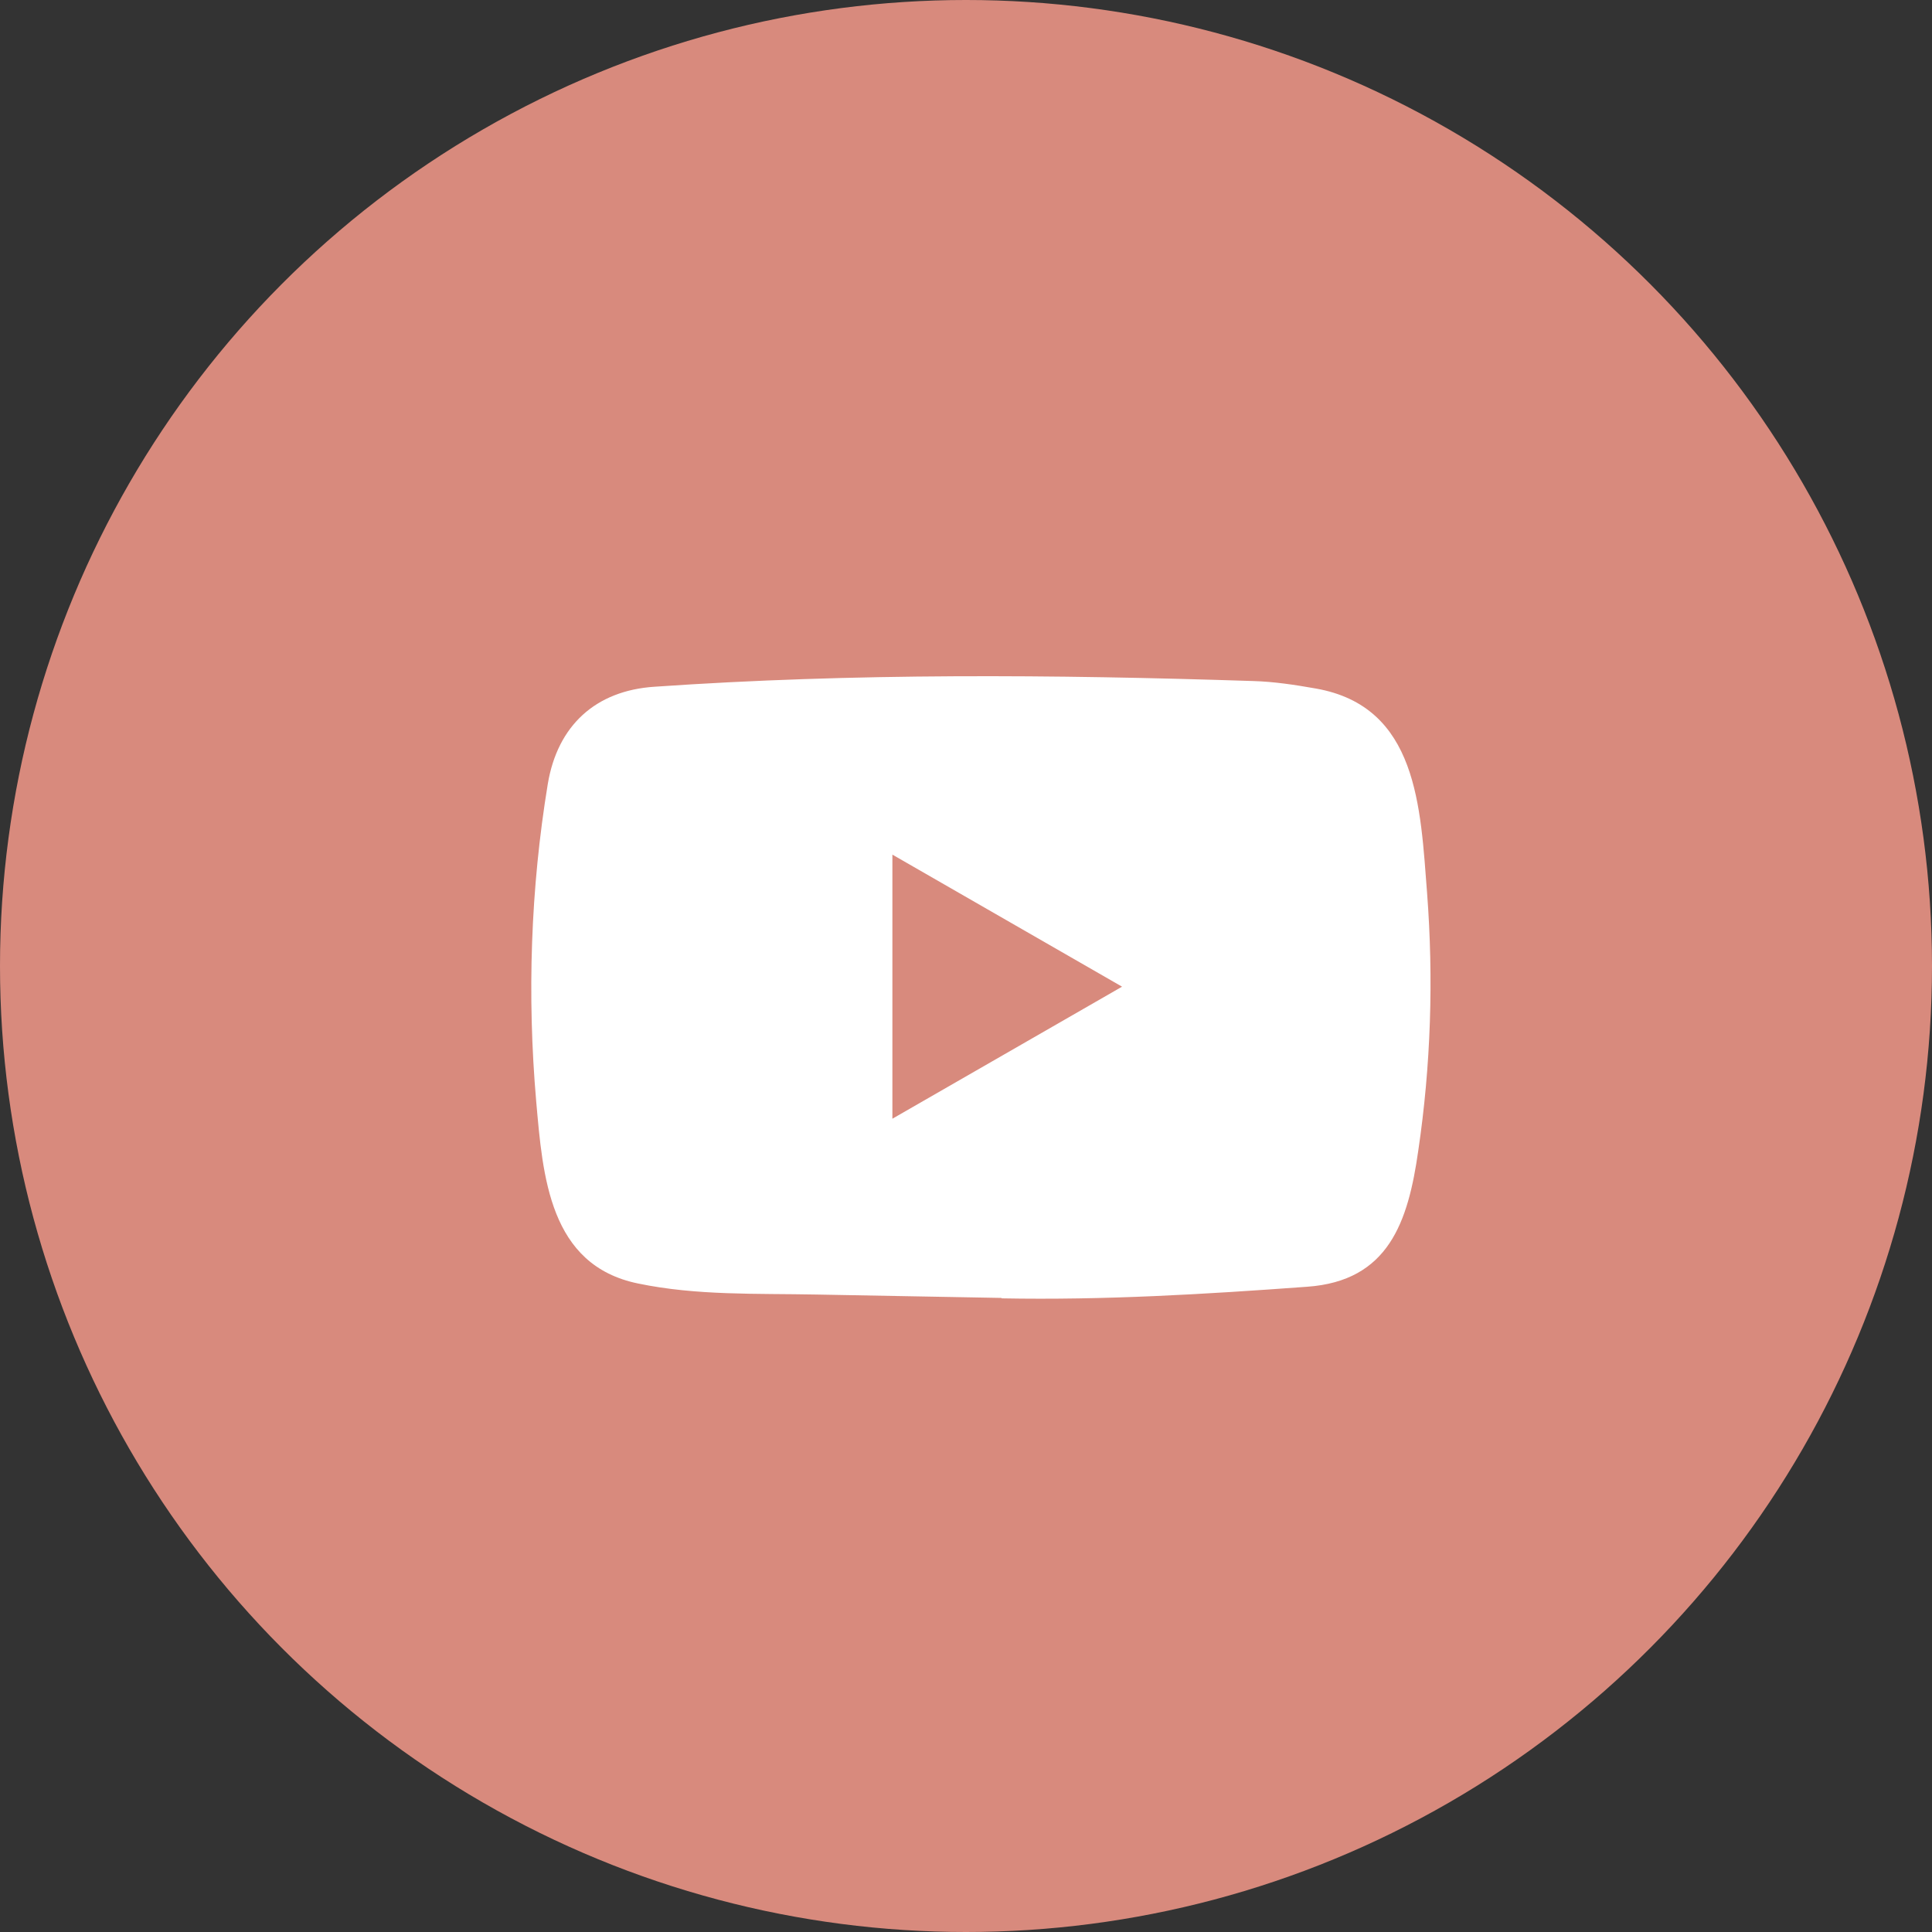 <svg width="40" height="40" viewBox="0 0 40 40" fill="none" xmlns="http://www.w3.org/2000/svg">
<rect x="0" y="0" width="40" height="40" fill="#333333" stroke="none"/>
<circle cx="20" cy="20" r="20" fill="#D88A7D"/>
<path d="M11.754 23.381V23.381C11.764 23.647 11.768 23.914 11.831 24.178C11.899 24.457 11.996 24.729 12.182 24.983C12.432 25.326 12.775 25.615 13.21 25.852C13.522 26.022 13.863 26.157 14.24 26.242C14.789 26.366 15.356 26.413 15.932 26.416C16.291 26.417 16.65 26.423 17.009 26.422C19.617 26.415 22.225 26.436 24.833 26.411C25.179 26.408 25.519 26.378 25.859 26.335C26.51 26.252 27.085 26.057 27.577 25.751C28.151 25.393 28.538 24.956 28.713 24.427C28.827 24.082 28.856 23.732 28.861 23.38V23.31C28.861 23.283 28.846 17.338 28.845 17.26C28.841 17.044 28.818 16.83 28.76 16.617C28.69 16.359 28.59 16.107 28.413 15.872C28.226 15.625 27.991 15.403 27.701 15.208C27.256 14.91 26.743 14.7 26.146 14.588C25.607 14.488 25.057 14.466 24.503 14.466C24.501 14.464 24.5 14.462 24.499 14.46H16.112C16.112 14.462 16.112 14.464 16.112 14.466C15.797 14.47 15.482 14.468 15.169 14.495C14.826 14.525 14.487 14.57 14.163 14.654C13.652 14.786 13.207 14.992 12.828 15.266C12.399 15.577 12.095 15.937 11.935 16.356C11.791 16.73 11.76 17.111 11.759 17.496" fill="#D88A7D"/>
<path d="M20.721 26.872L16.901 26.802C15.665 26.778 14.425 26.826 13.213 26.574C11.368 26.197 11.238 24.348 11.101 22.797C10.912 20.616 10.985 18.396 11.341 16.234C11.542 15.021 12.332 14.297 13.553 14.218C17.676 13.932 21.827 13.966 25.941 14.1C26.376 14.112 26.813 14.179 27.242 14.255C29.357 14.626 29.408 16.721 29.546 18.485C29.682 20.267 29.625 22.058 29.363 23.828C29.154 25.294 28.752 26.523 27.059 26.641C24.939 26.796 22.866 26.921 20.739 26.881C20.739 26.872 20.727 26.872 20.721 26.872ZM18.476 23.162C20.074 22.243 21.642 21.34 23.231 20.428C21.63 19.509 20.065 18.606 18.476 17.694V23.162Z" fill="white"/>
</svg>
